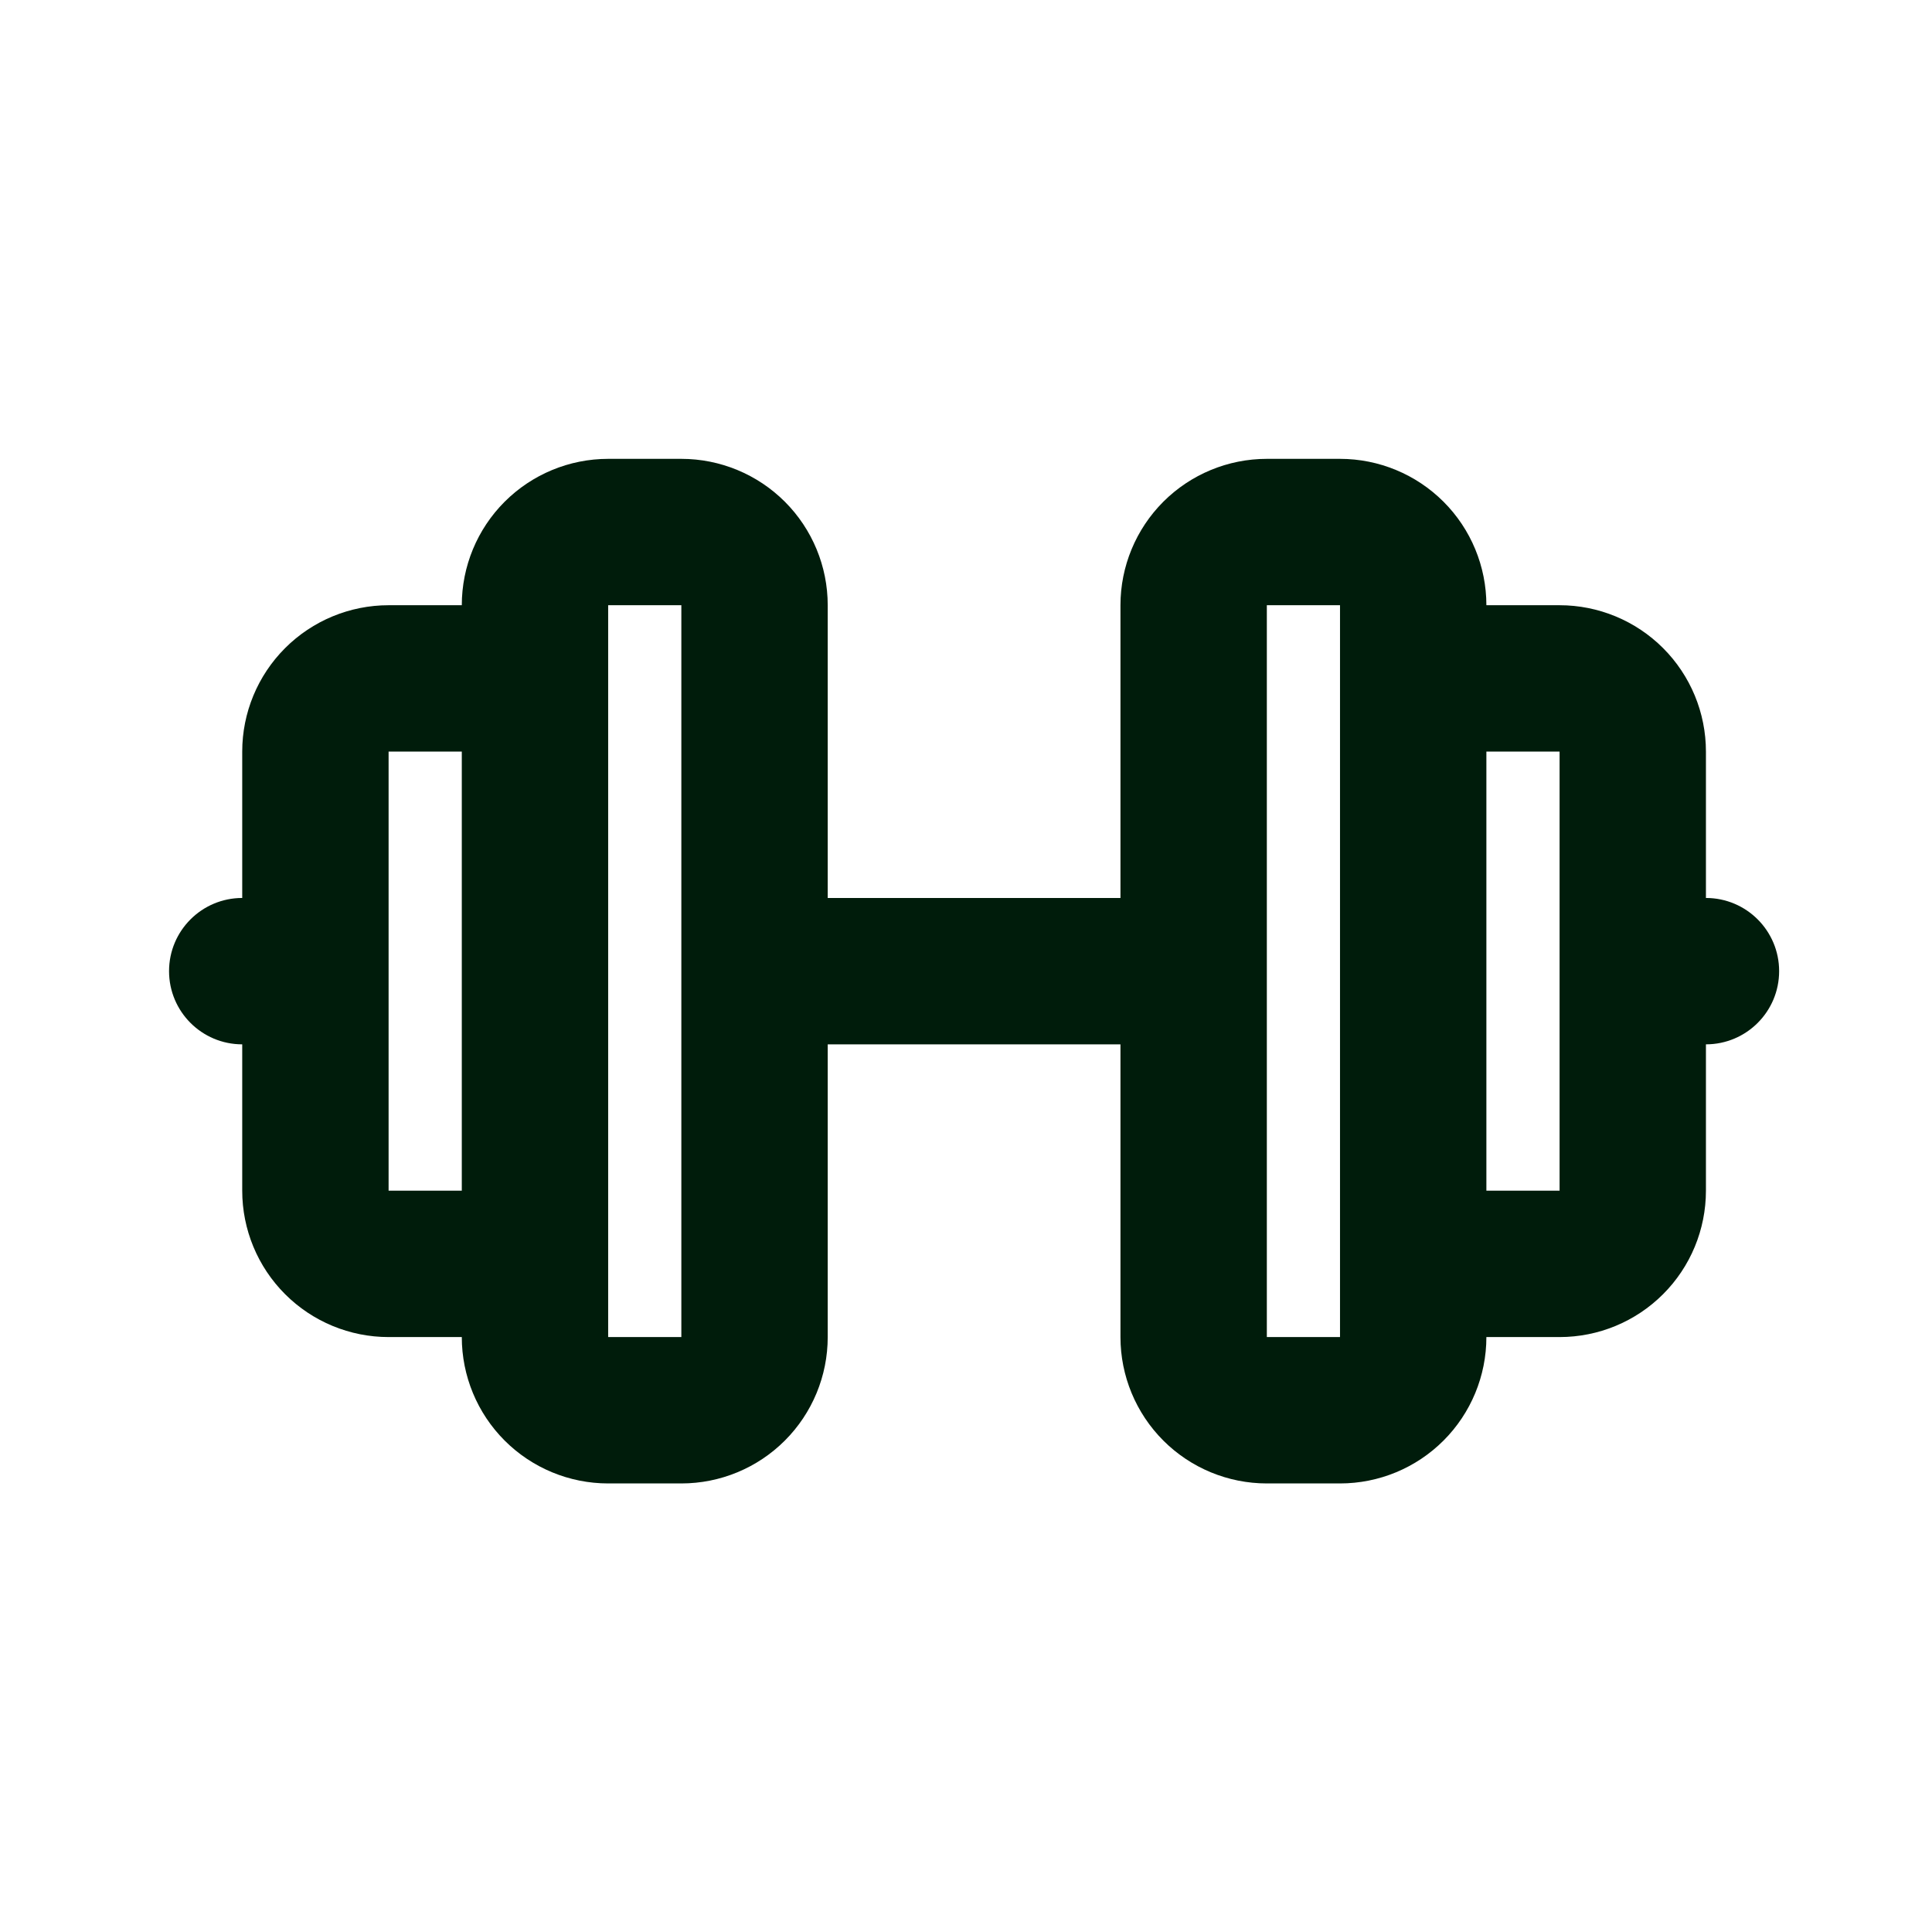 <?xml version="1.0" encoding="UTF-8"?>
<svg xmlns="http://www.w3.org/2000/svg" width="80" height="80" viewBox="0 0 80 80" fill="none">
  <g id="icon_sport">
    <path id="Vector (Stroke)" fill-rule="evenodd" clip-rule="evenodd" d="M20.897 20.775C22.034 19.639 23.575 19 25.183 19H28.213C29.821 19 31.362 19.639 32.499 20.775C33.636 21.912 34.274 23.453 34.274 25.061V37.183H46.396V25.061C46.396 23.453 47.035 21.912 48.171 20.775C49.308 19.639 50.849 19 52.457 19H55.487C57.095 19 58.636 19.639 59.773 20.775C60.91 21.912 61.548 23.453 61.548 25.061H64.579C66.186 25.061 67.728 25.7 68.864 26.836C70.001 27.973 70.639 29.514 70.639 31.122V37.183C72.313 37.183 73.67 38.539 73.67 40.213C73.67 41.887 72.313 43.244 70.639 43.244V49.304C70.639 50.912 70.001 52.454 68.864 53.59C67.728 54.727 66.186 55.365 64.579 55.365H61.548C61.548 56.973 60.91 58.514 59.773 59.651C58.636 60.788 57.095 61.426 55.487 61.426H52.457C50.849 61.426 49.308 60.788 48.171 59.651C47.035 58.514 46.396 56.973 46.396 55.365V43.244H34.274V55.365C34.274 56.973 33.636 58.514 32.499 59.651C31.362 60.788 29.821 61.426 28.213 61.426H25.183C23.575 61.426 22.034 60.788 20.897 59.651C19.76 58.514 19.122 56.973 19.122 55.365H16.091C14.484 55.365 12.942 54.727 11.806 53.59C10.669 52.454 10.03 50.912 10.03 49.304V43.244C8.357 43.244 7 41.887 7 40.213C7 38.539 8.357 37.183 10.03 37.183V31.122C10.03 29.514 10.669 27.973 11.806 26.836C12.942 25.7 14.484 25.061 16.091 25.061H19.122C19.122 23.453 19.76 21.912 20.897 20.775ZM19.122 31.122H16.091V49.304H19.122V31.122ZM25.183 25.061L28.213 25.061V55.365H25.183V25.061ZM52.457 55.365H55.487V25.061H52.457V55.365ZM61.548 31.122V49.304H64.579V31.122H61.548Z" fill="#001C0B"></path>
  </g>
</svg>
